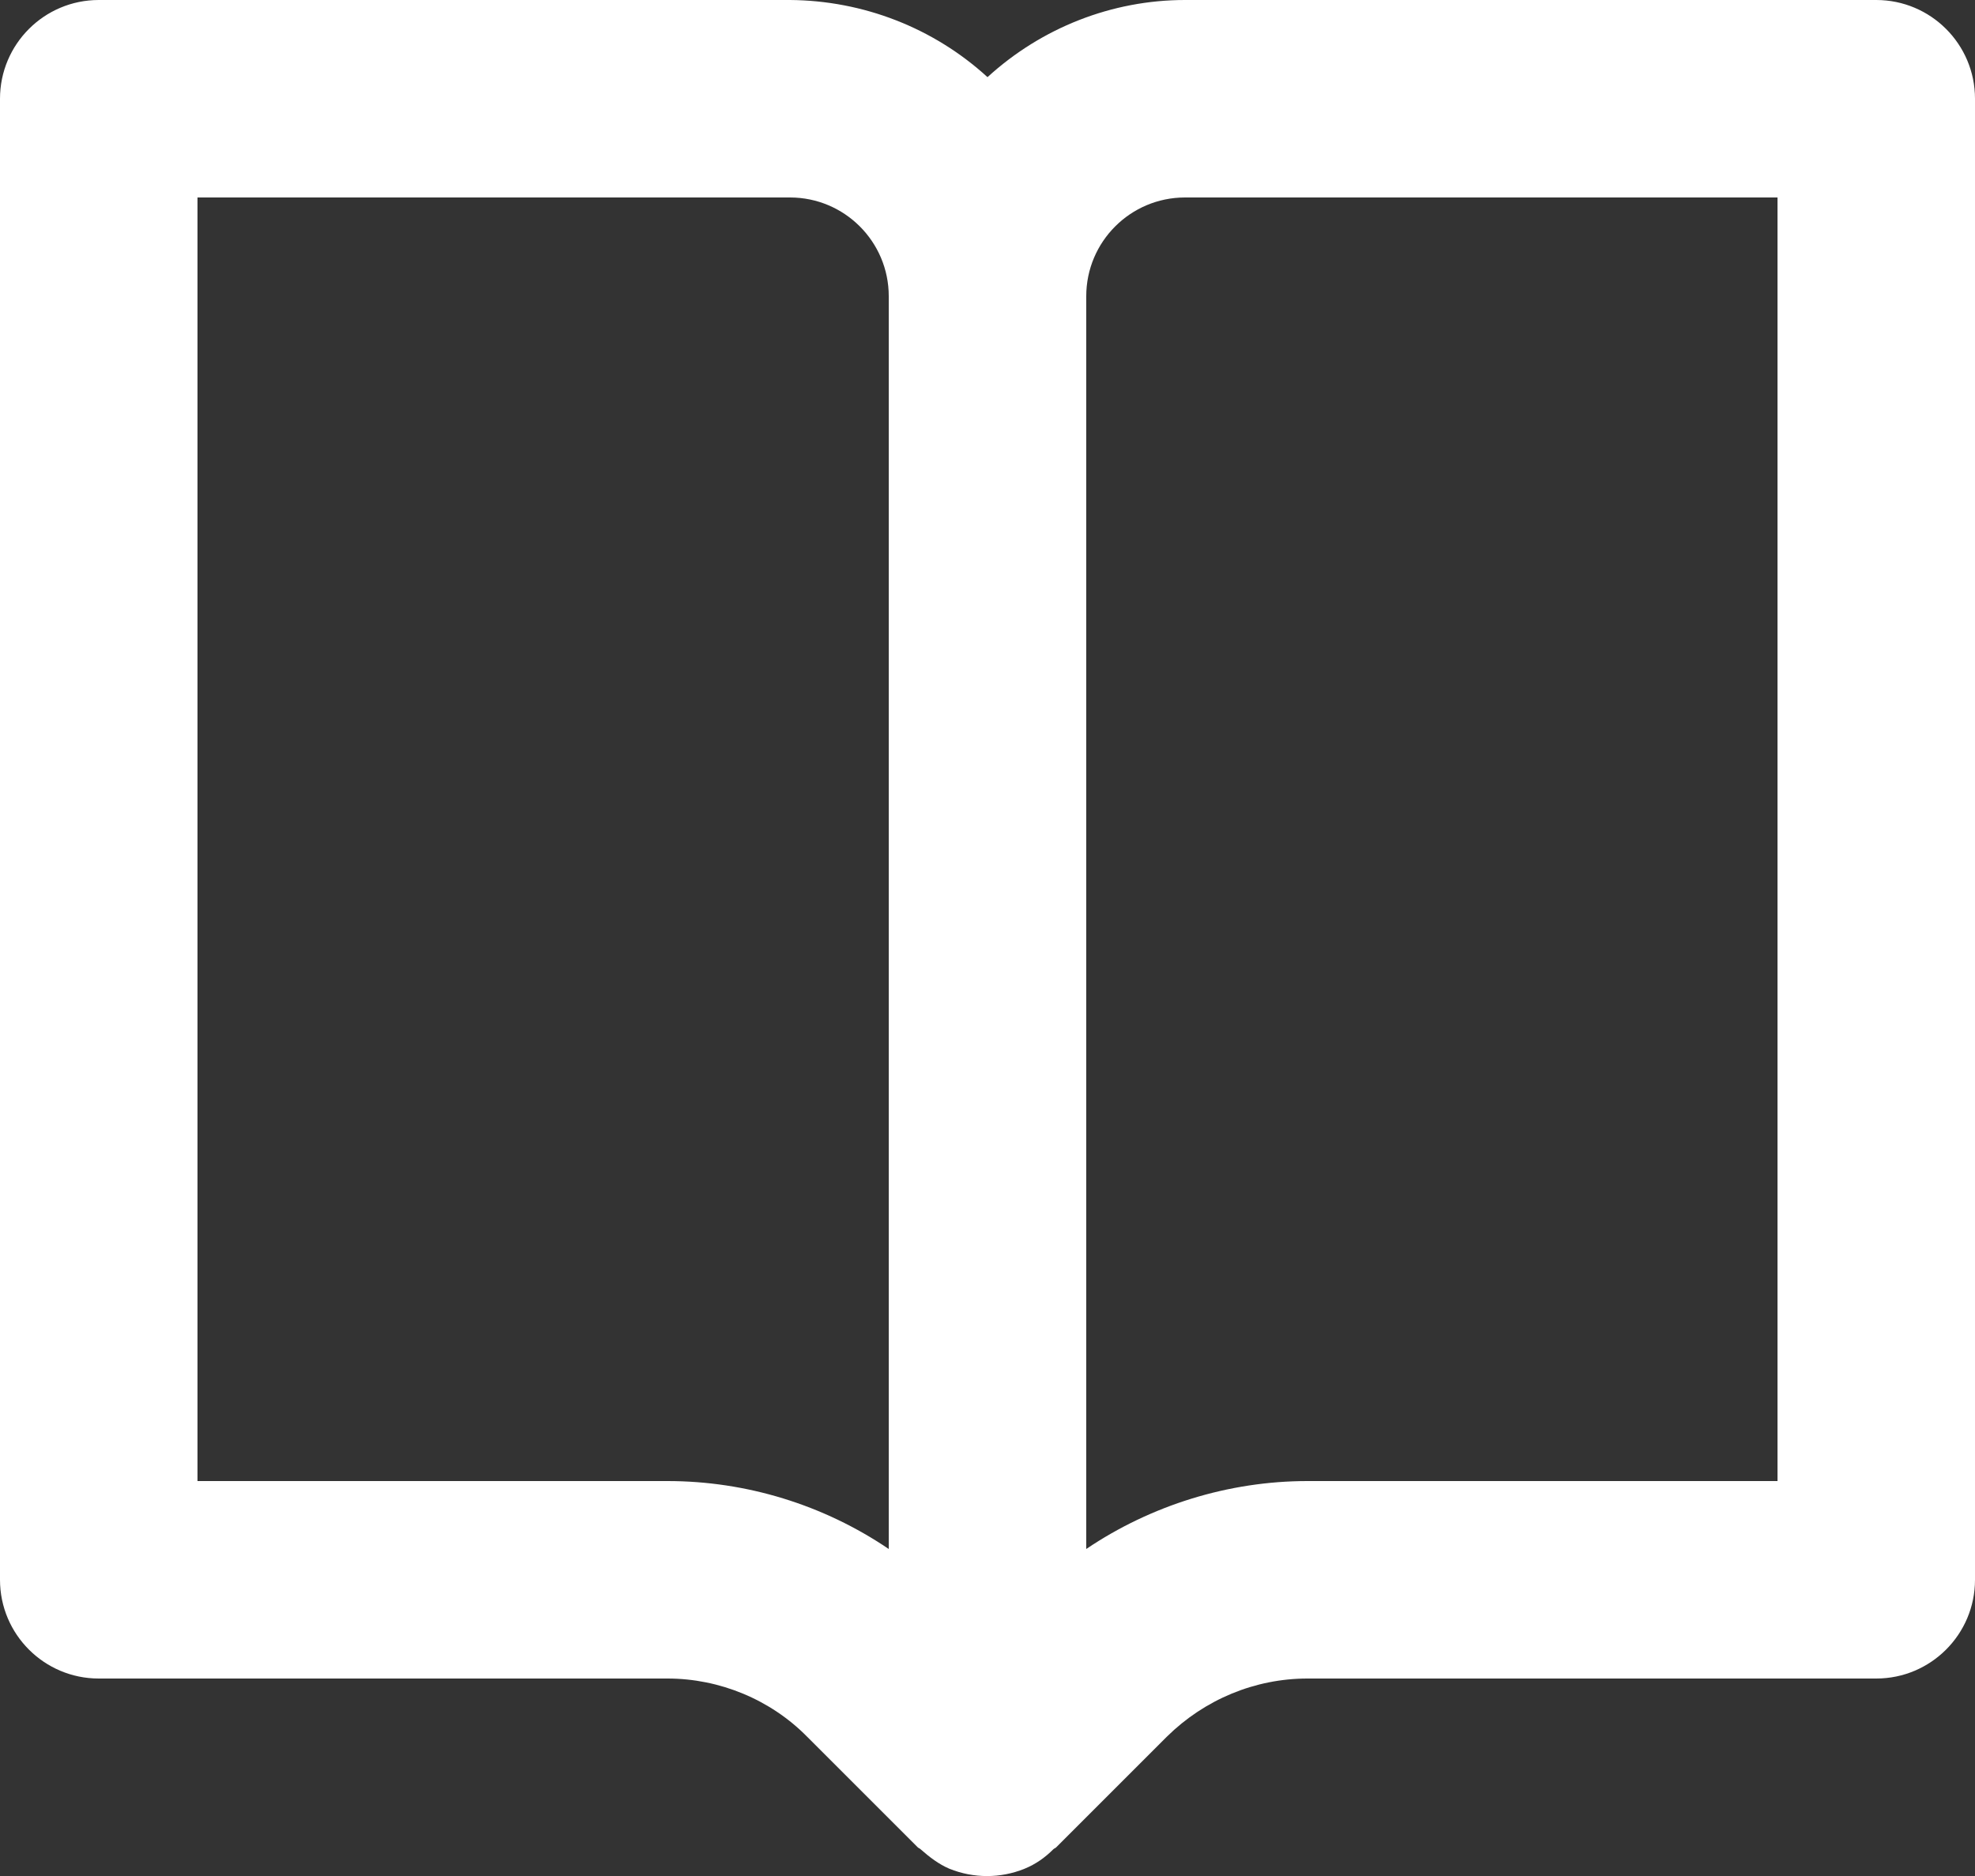 <?xml version="1.0" encoding="utf-8"?>
<!-- Generator: Adobe Illustrator 15.1.0, SVG Export Plug-In . SVG Version: 6.00 Build 0)  -->
<!DOCTYPE svg PUBLIC "-//W3C//DTD SVG 1.1//EN" "http://www.w3.org/Graphics/SVG/1.1/DTD/svg11.dtd">
<svg version="1.1" id="Layer_1" xmlns="http://www.w3.org/2000/svg" xmlns:xlink="http://www.w3.org/1999/xlink" x="0px" y="0px"
	 width="15px" height="14.251px" viewBox="0 0 15 14.251" enable-background="new 0 0 15 14.251" xml:space="preserve">
<rect x="0" y="0" width="15" height="14.251" fill="#333333" stroke="none"/>
<path fill="#FFFFFF" d="M13.5,11.25H9.93c-0.598,0-1.188,0.184-1.68,0.516V2.25C8.25,1.836,8.586,1.5,9,1.5h4.5V11.25z M5.07,11.25
	H1.5V1.5H6c0.414,0,0.75,0.336,0.75,0.75v9.516C6.254,11.43,5.668,11.25,5.07,11.25z M14.25,0H9C8.445,0,7.91,0.211,7.5,0.586
	C7.09,0.211,6.555,0.004,6,0H0.75C0.336,0,0,0.336,0,0.75V12c0,0.414,0.336,0.75,0.75,0.75h4.32c0.395,0,0.782,0.16,1.059,0.441
	l0.84,0.84c0.008,0.008,0.015,0.008,0.023,0.016c0.067,0.059,0.137,0.113,0.219,0.148c0.184,0.074,0.387,0.074,0.57,0
	C7.867,14.16,7.938,14.109,8,14.047c0.008-0.008,0.016-0.008,0.023-0.016l0.84-0.84C9.148,12.91,9.531,12.75,9.93,12.75h4.32
	c0.414,0,0.75-0.336,0.75-0.75V0.75C15,0.336,14.664,0,14.25,0z"/>
</svg>
